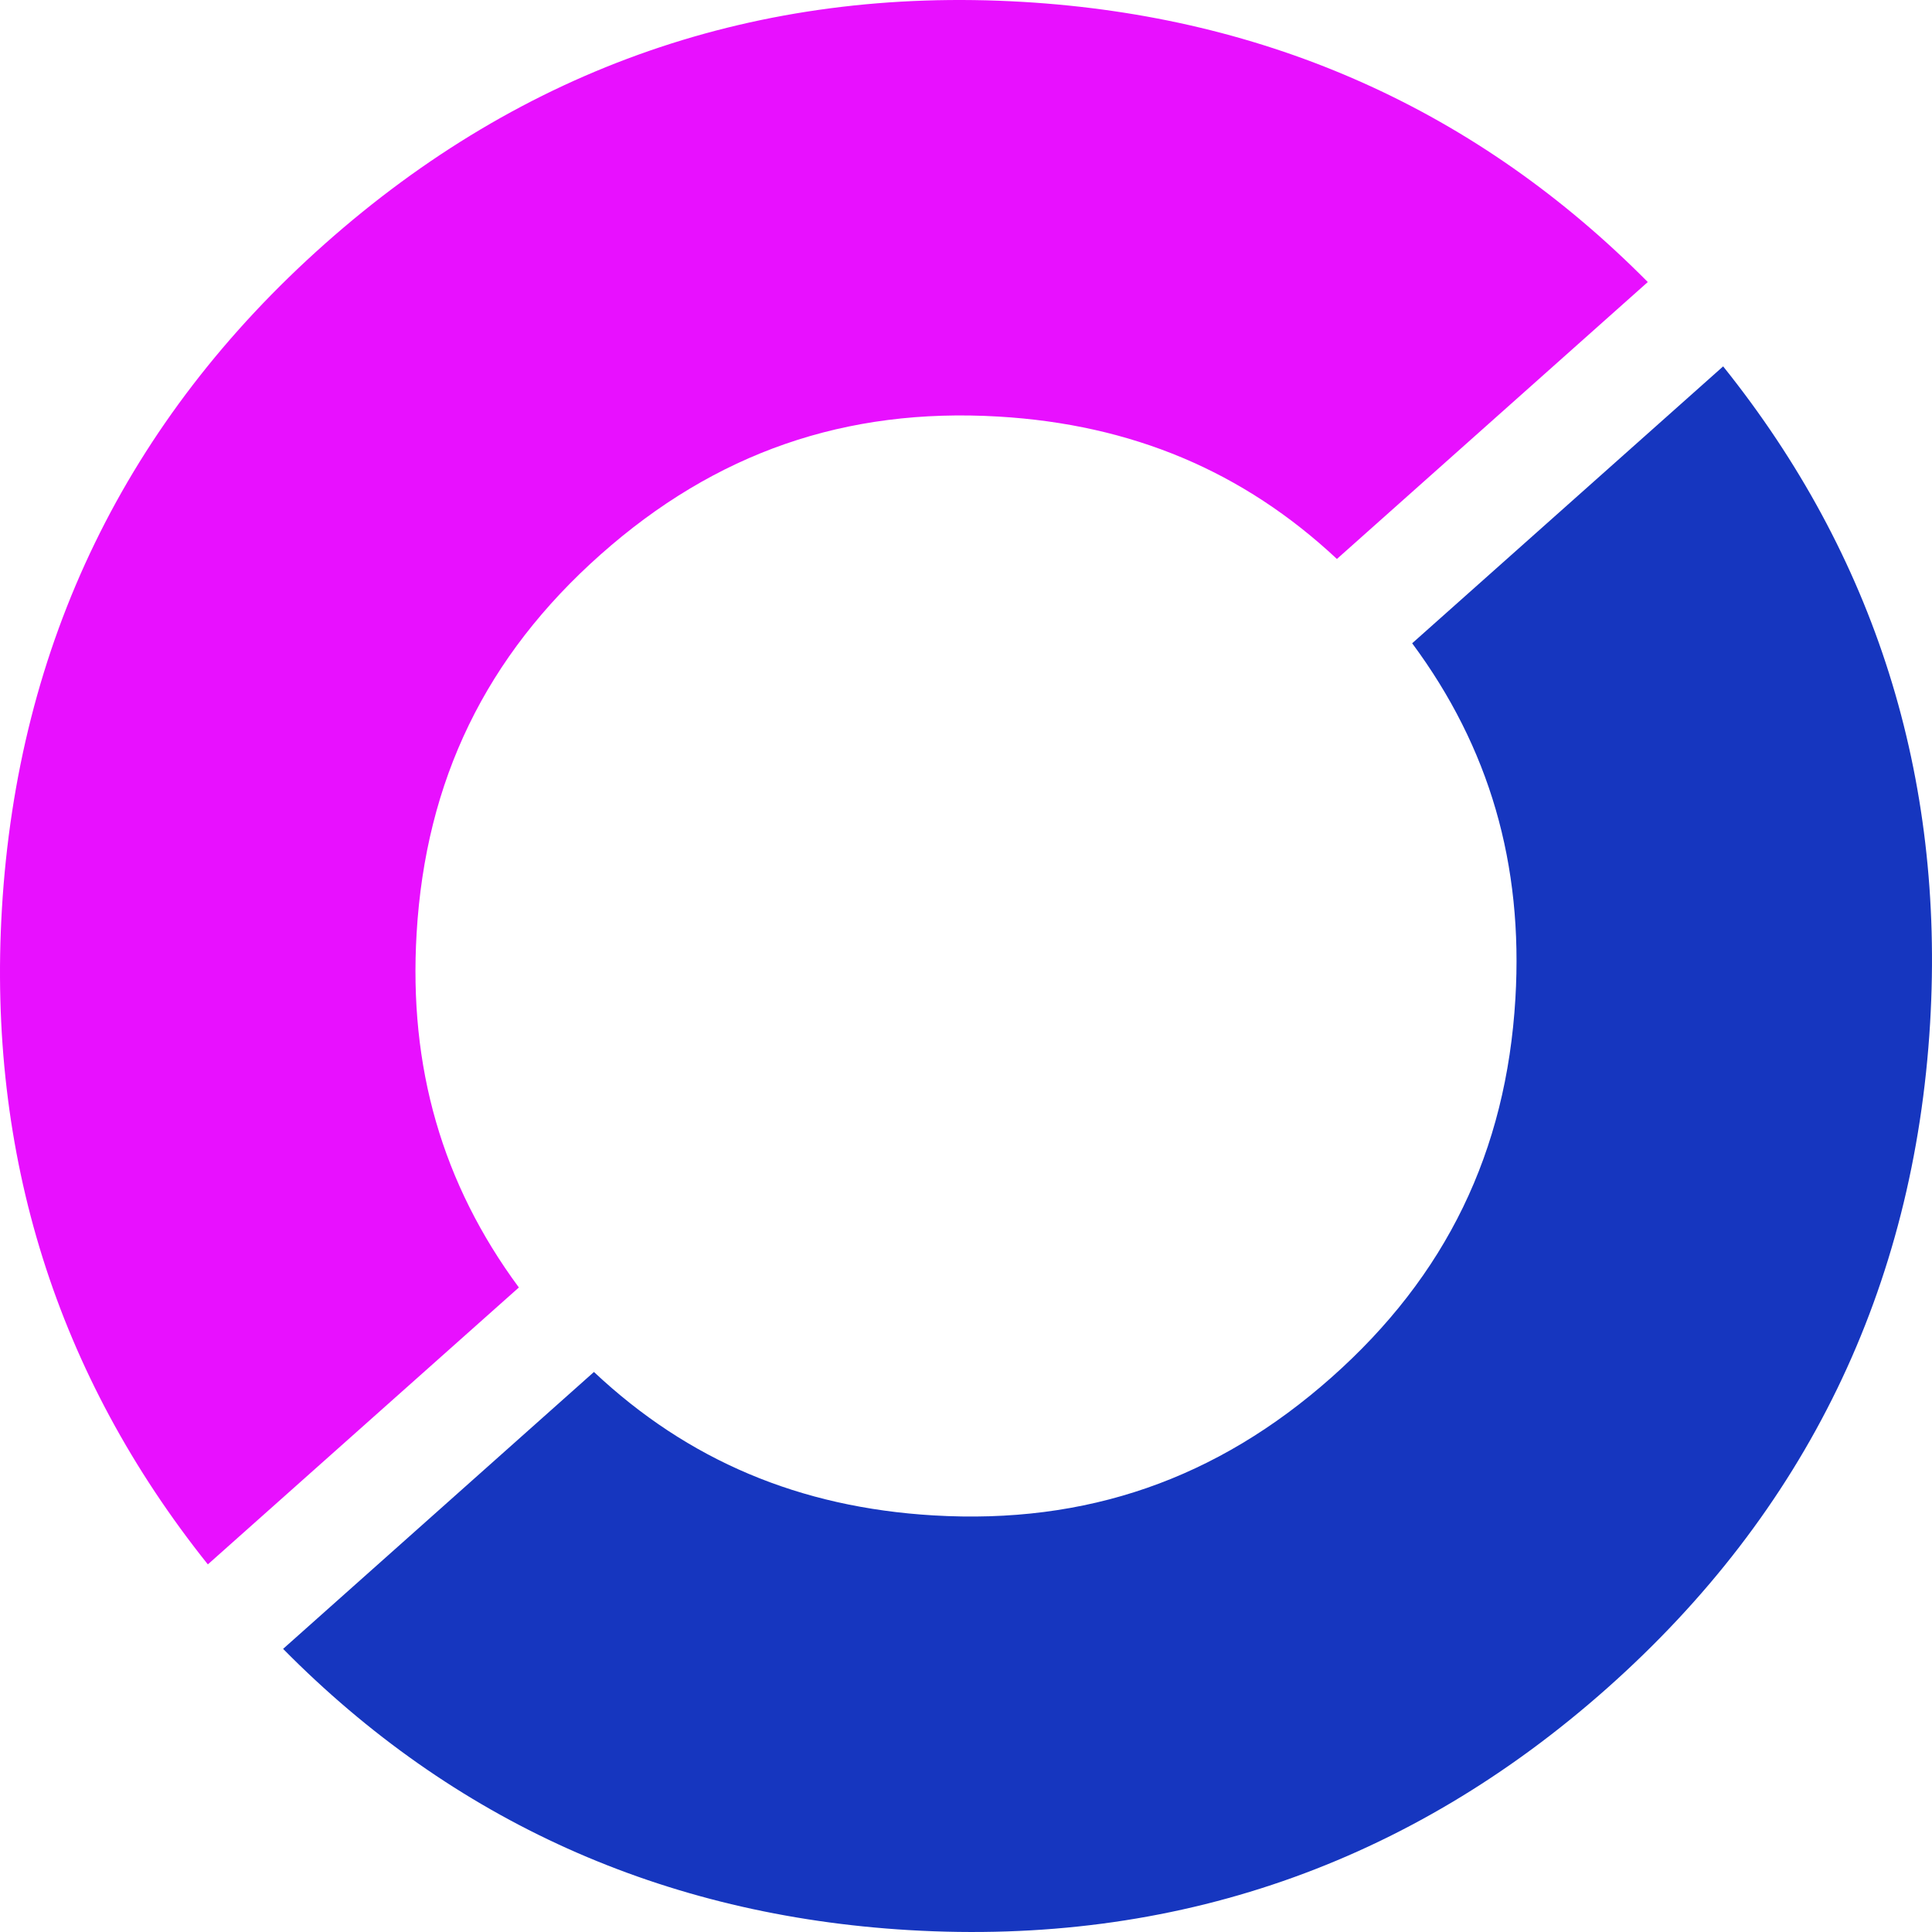 <?xml version="1.0" encoding="UTF-8"?> <svg xmlns="http://www.w3.org/2000/svg" width="510" height="510" viewBox="0 0 510 510" fill="none"><path d="M136.969 339.861C116.72 312.442 107.867 281.727 109.975 246.388C112.357 205.995 128.244 173.273 158.546 146.378C188.849 119.482 223.199 107.575 263.602 109.965C298.791 112.052 328.147 124.389 352.913 147.552L434.975 74.451C390.189 29.231 334.812 4.343 270.092 0.504C200.158 -3.644 138.13 17.848 85.739 64.383C33.349 110.918 4.657 169.984 0.503 239.911C-3.35 304.884 14.959 363.018 54.866 412.963L136.969 339.861Z" fill="#E810FF"></path><path d="M372.778 169.81C393.188 197.33 402.128 228.118 400.027 263.605C397.625 304.019 381.738 336.767 351.463 363.615C321.187 390.464 286.81 402.425 246.4 400.029C211.064 397.935 181.613 385.51 156.787 362.166L74.732 435.261C119.558 480.661 175.036 505.65 239.91 509.496C309.837 513.645 371.866 492.152 424.263 445.617C476.66 399.082 505.318 340.036 509.499 270.089C513.352 204.982 494.955 146.72 454.867 96.715L372.778 169.81Z" fill="#1636BF"></path></svg> 